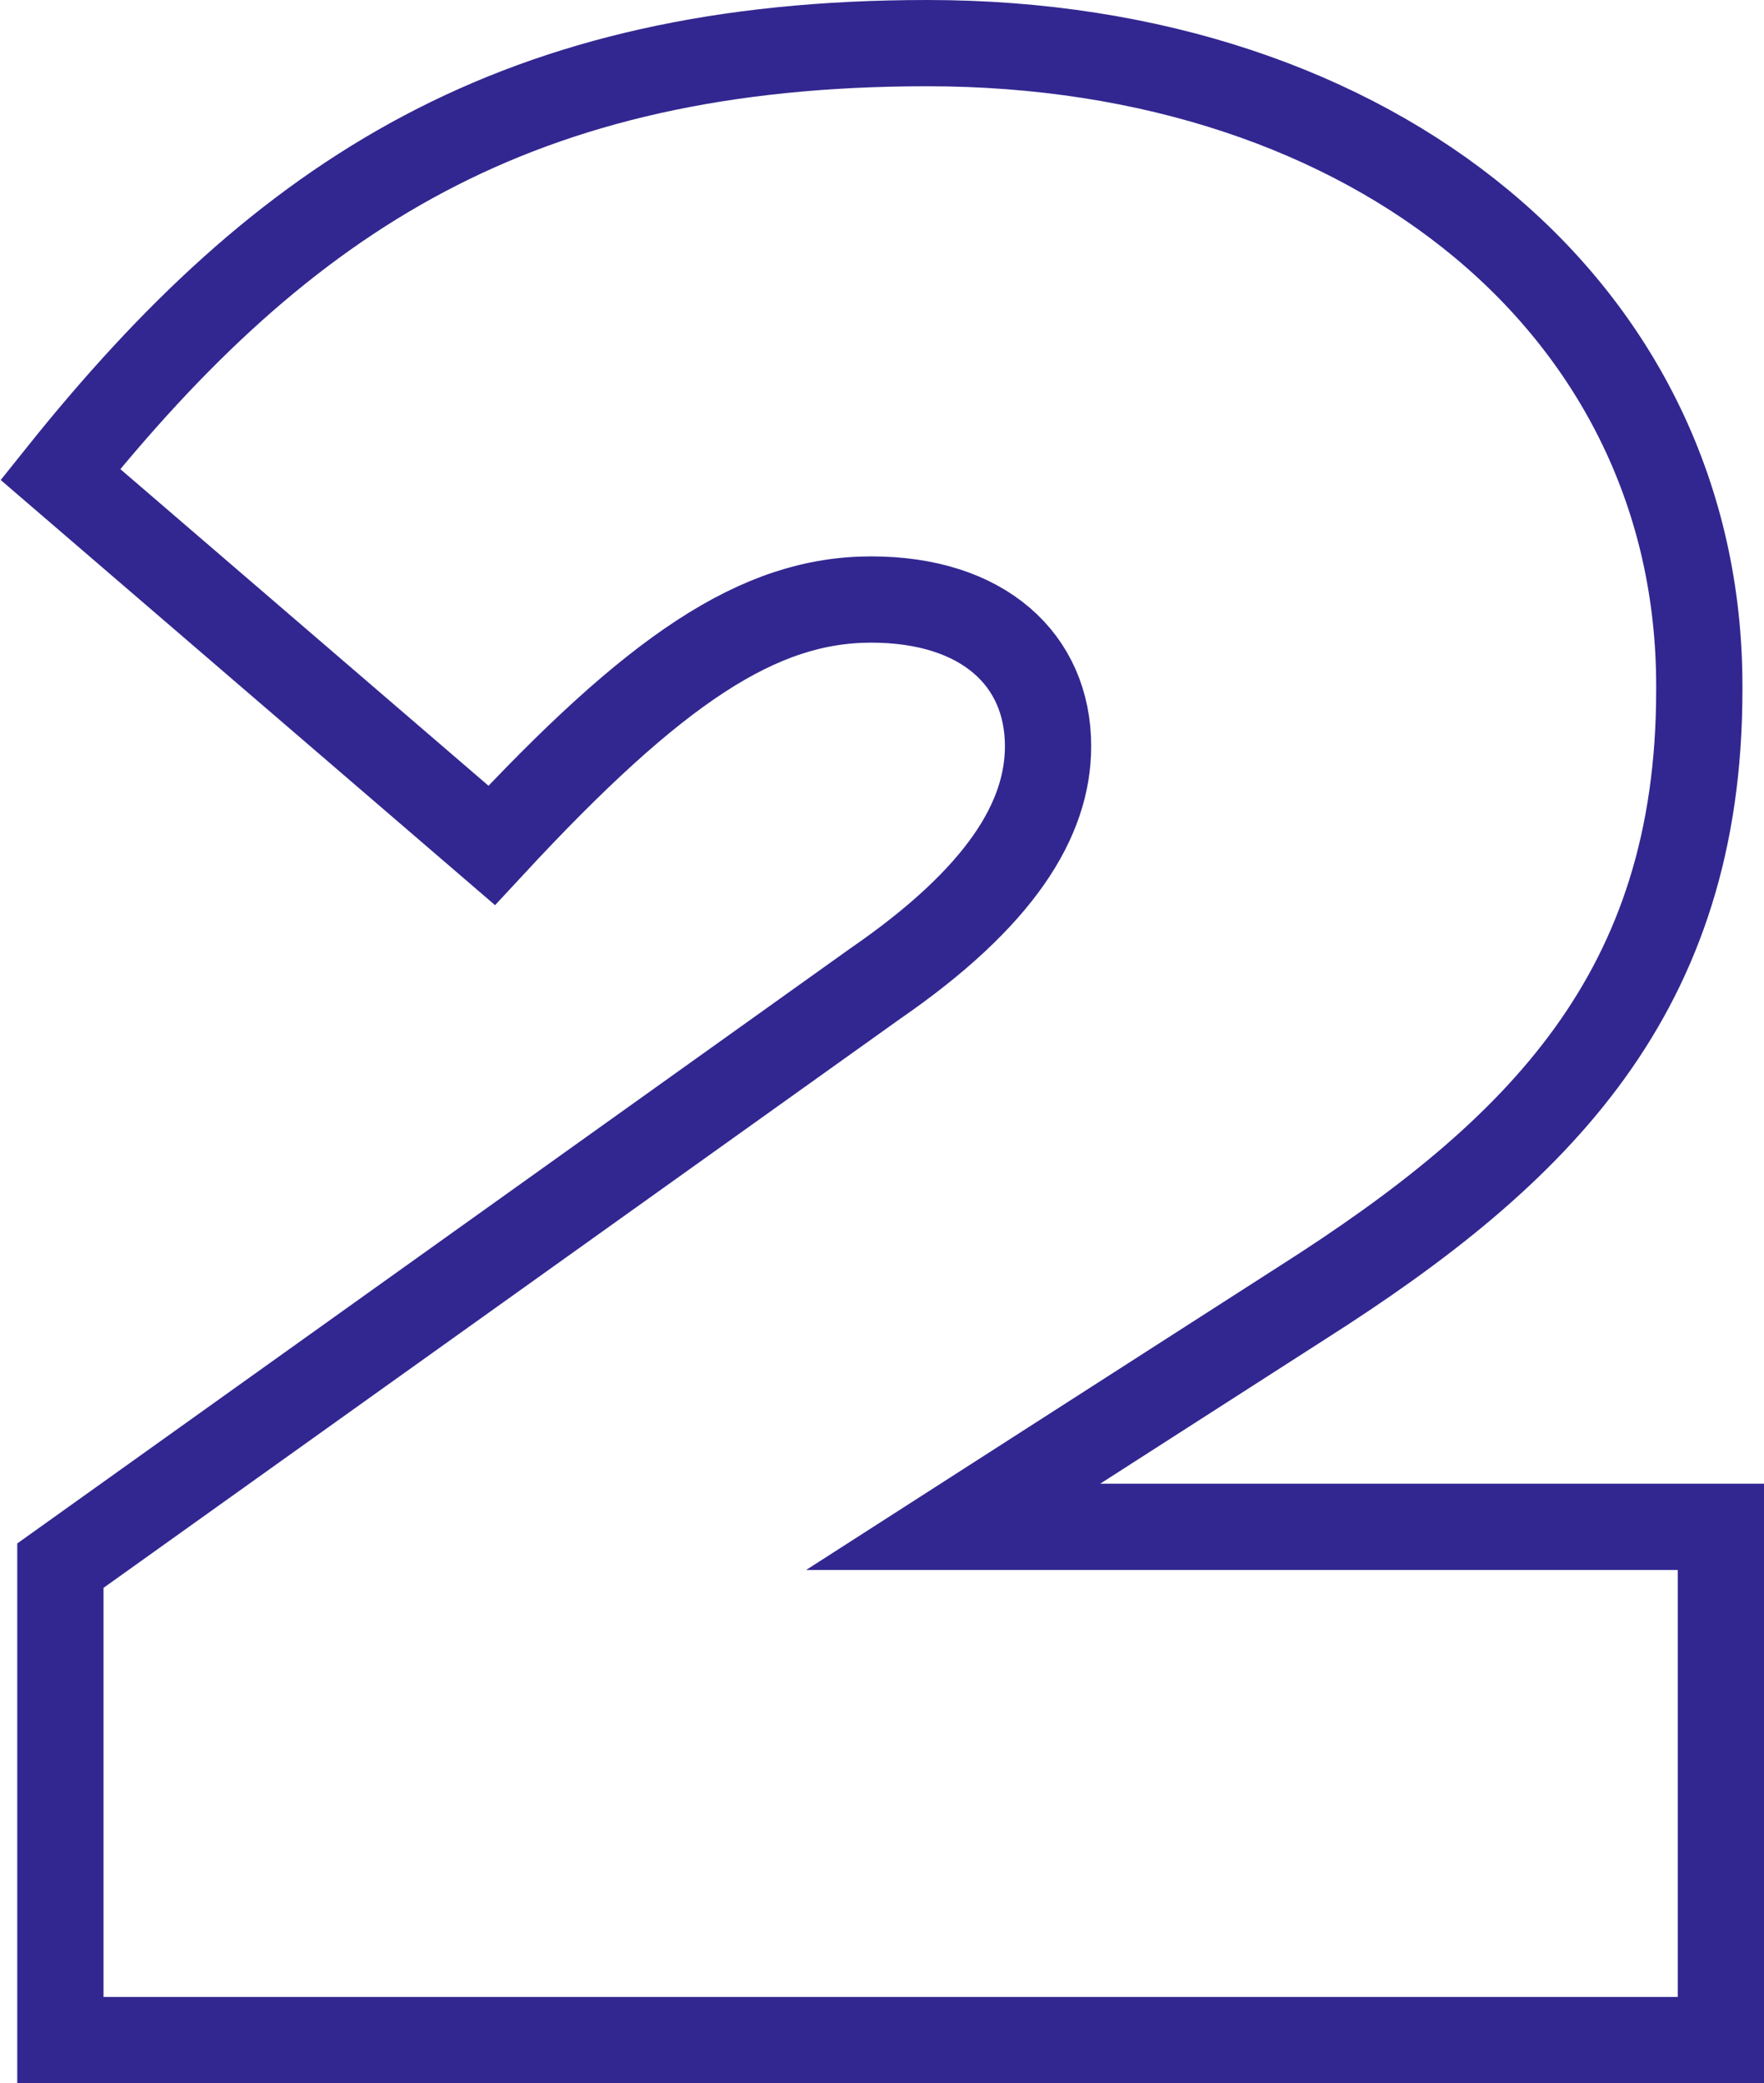 <?xml version="1.0" encoding="utf-8"?>
<!-- Generator: Adobe Illustrator 23.0.4, SVG Export Plug-In . SVG Version: 6.00 Build 0)  -->
<svg version="1.1" id="Layer_1" xmlns="http://www.w3.org/2000/svg" xmlns:xlink="http://www.w3.org/1999/xlink" x="0px" y="0px"
	 viewBox="0 0 40.9 48.3" style="enable-background:new 0 0 40.9 48.3;" xml:space="preserve">
<style type="text/css">
	.st0{fill:none;stroke:#322790;stroke-width:2;}
</style>
<g id="Layer_3_1_">
	<g>
		<path class="st0" d="M1.4,36.3l18.9-13.5c2.9-2,4-3.8,4-5.5c0-2-1.5-3.4-4.1-3.4s-5,1.6-8.8,5.7L1.4,11C6.6,4.5,12,1,21.5,1
			c10.4,0,17.9,6.2,17.9,14.9V16c0,7-3.7,10.7-9.2,14.2l-8.1,5.2h17.8v11.9H1.4V36.3z"/>
	</g>
</g>
</svg>
